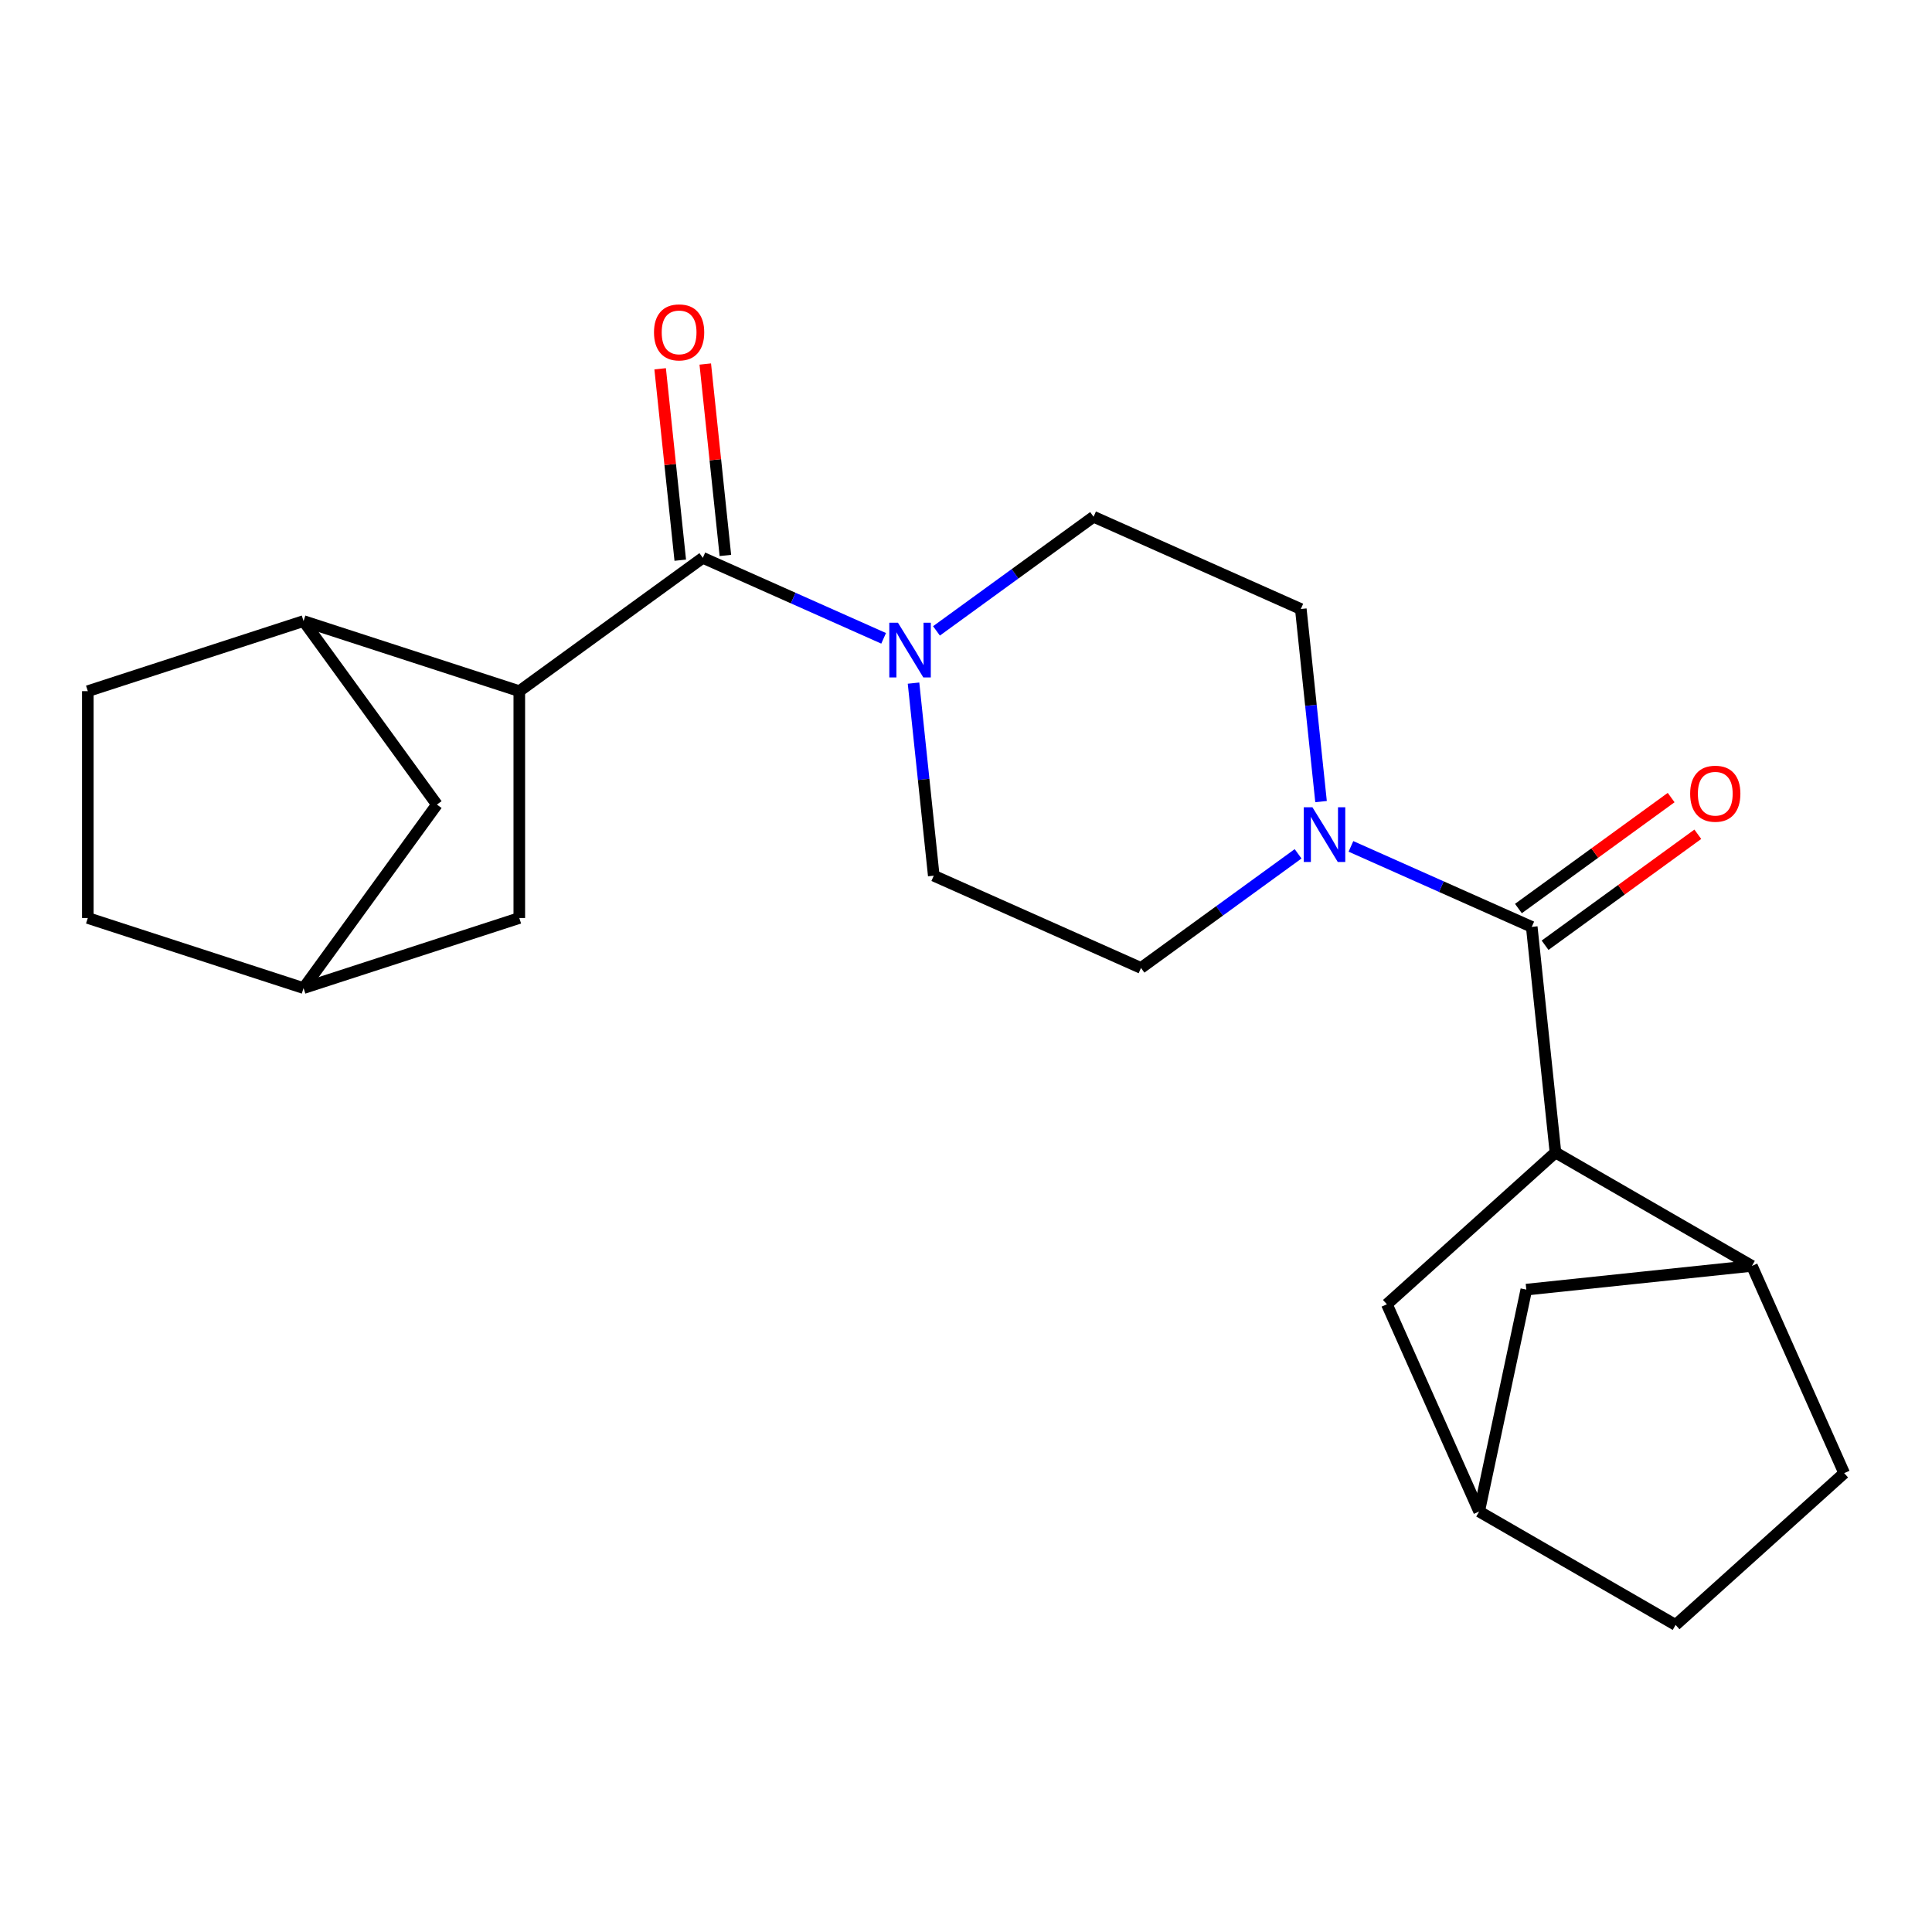 <?xml version='1.0' encoding='iso-8859-1'?>
<svg version='1.1' baseProfile='full'
              xmlns='http://www.w3.org/2000/svg'
                      xmlns:rdkit='http://www.rdkit.org/xml'
                      xmlns:xlink='http://www.w3.org/1999/xlink'
                  xml:space='preserve'
width='1000px' height='1000px' viewBox='0 0 1000 1000'>
<!-- END OF HEADER -->
<rect style='opacity:1.0;fill:#FFFFFF;stroke:none' width='1000' height='1000' x='0' y='0'> </rect>
<path class='bond-1' d='M 363.78,288.728 L 268.789,357.742' style='fill:none;fill-rule:evenodd;stroke:#000000;stroke-width:6px;stroke-linecap:butt;stroke-linejoin:miter;stroke-opacity:1' />
<path class='bond-4' d='M 363.78,288.728 L 410.573,309.562' style='fill:none;fill-rule:evenodd;stroke:#000000;stroke-width:6px;stroke-linecap:butt;stroke-linejoin:miter;stroke-opacity:1' />
<path class='bond-4' d='M 410.573,309.562 L 457.367,330.396' style='fill:none;fill-rule:evenodd;stroke:#0000FF;stroke-width:6px;stroke-linecap:butt;stroke-linejoin:miter;stroke-opacity:1' />
<path class='bond-10' d='M 375.457,287.501 L 370.25,237.963' style='fill:none;fill-rule:evenodd;stroke:#000000;stroke-width:6px;stroke-linecap:butt;stroke-linejoin:miter;stroke-opacity:1' />
<path class='bond-10' d='M 370.25,237.963 L 365.043,188.425' style='fill:none;fill-rule:evenodd;stroke:#FF0000;stroke-width:6px;stroke-linecap:butt;stroke-linejoin:miter;stroke-opacity:1' />
<path class='bond-10' d='M 352.102,289.955 L 346.896,240.418' style='fill:none;fill-rule:evenodd;stroke:#000000;stroke-width:6px;stroke-linecap:butt;stroke-linejoin:miter;stroke-opacity:1' />
<path class='bond-10' d='M 346.896,240.418 L 341.689,190.88' style='fill:none;fill-rule:evenodd;stroke:#FF0000;stroke-width:6px;stroke-linecap:butt;stroke-linejoin:miter;stroke-opacity:1' />
<path class='bond-0' d='M 792.832,479.755 L 746.038,458.921' style='fill:none;fill-rule:evenodd;stroke:#000000;stroke-width:6px;stroke-linecap:butt;stroke-linejoin:miter;stroke-opacity:1' />
<path class='bond-0' d='M 746.038,458.921 L 699.244,438.087' style='fill:none;fill-rule:evenodd;stroke:#0000FF;stroke-width:6px;stroke-linecap:butt;stroke-linejoin:miter;stroke-opacity:1' />
<path class='bond-2' d='M 792.832,479.755 L 805.105,596.525' style='fill:none;fill-rule:evenodd;stroke:#000000;stroke-width:6px;stroke-linecap:butt;stroke-linejoin:miter;stroke-opacity:1' />
<path class='bond-9' d='M 799.734,489.254 L 839.261,460.535' style='fill:none;fill-rule:evenodd;stroke:#000000;stroke-width:6px;stroke-linecap:butt;stroke-linejoin:miter;stroke-opacity:1' />
<path class='bond-9' d='M 839.261,460.535 L 878.788,431.817' style='fill:none;fill-rule:evenodd;stroke:#FF0000;stroke-width:6px;stroke-linecap:butt;stroke-linejoin:miter;stroke-opacity:1' />
<path class='bond-9' d='M 785.931,470.256 L 825.458,441.537' style='fill:none;fill-rule:evenodd;stroke:#000000;stroke-width:6px;stroke-linecap:butt;stroke-linejoin:miter;stroke-opacity:1' />
<path class='bond-9' d='M 825.458,441.537 L 864.985,412.819' style='fill:none;fill-rule:evenodd;stroke:#FF0000;stroke-width:6px;stroke-linecap:butt;stroke-linejoin:miter;stroke-opacity:1' />
<path class='bond-5' d='M 268.789,357.742 L 157.122,321.459' style='fill:none;fill-rule:evenodd;stroke:#000000;stroke-width:6px;stroke-linecap:butt;stroke-linejoin:miter;stroke-opacity:1' />
<path class='bond-7' d='M 268.789,357.742 L 268.789,475.156' style='fill:none;fill-rule:evenodd;stroke:#000000;stroke-width:6px;stroke-linecap:butt;stroke-linejoin:miter;stroke-opacity:1' />
<path class='bond-6' d='M 805.105,596.525 L 906.789,655.233' style='fill:none;fill-rule:evenodd;stroke:#000000;stroke-width:6px;stroke-linecap:butt;stroke-linejoin:miter;stroke-opacity:1' />
<path class='bond-8' d='M 805.105,596.525 L 717.85,675.091' style='fill:none;fill-rule:evenodd;stroke:#000000;stroke-width:6px;stroke-linecap:butt;stroke-linejoin:miter;stroke-opacity:1' />
<path class='bond-3' d='M 683.772,414.903 L 678.534,365.065' style='fill:none;fill-rule:evenodd;stroke:#0000FF;stroke-width:6px;stroke-linecap:butt;stroke-linejoin:miter;stroke-opacity:1' />
<path class='bond-3' d='M 678.534,365.065 L 673.296,315.227' style='fill:none;fill-rule:evenodd;stroke:#000000;stroke-width:6px;stroke-linecap:butt;stroke-linejoin:miter;stroke-opacity:1' />
<path class='bond-23' d='M 671.894,441.934 L 631.236,471.473' style='fill:none;fill-rule:evenodd;stroke:#0000FF;stroke-width:6px;stroke-linecap:butt;stroke-linejoin:miter;stroke-opacity:1' />
<path class='bond-23' d='M 631.236,471.473 L 590.579,501.012' style='fill:none;fill-rule:evenodd;stroke:#000000;stroke-width:6px;stroke-linecap:butt;stroke-linejoin:miter;stroke-opacity:1' />
<path class='bond-12' d='M 472.839,353.58 L 478.078,403.418' style='fill:none;fill-rule:evenodd;stroke:#0000FF;stroke-width:6px;stroke-linecap:butt;stroke-linejoin:miter;stroke-opacity:1' />
<path class='bond-12' d='M 478.078,403.418 L 483.316,453.256' style='fill:none;fill-rule:evenodd;stroke:#000000;stroke-width:6px;stroke-linecap:butt;stroke-linejoin:miter;stroke-opacity:1' />
<path class='bond-14' d='M 484.718,326.549 L 525.375,297.01' style='fill:none;fill-rule:evenodd;stroke:#0000FF;stroke-width:6px;stroke-linecap:butt;stroke-linejoin:miter;stroke-opacity:1' />
<path class='bond-14' d='M 525.375,297.01 L 566.033,267.47' style='fill:none;fill-rule:evenodd;stroke:#000000;stroke-width:6px;stroke-linecap:butt;stroke-linejoin:miter;stroke-opacity:1' />
<path class='bond-16' d='M 157.122,321.459 L 226.136,416.449' style='fill:none;fill-rule:evenodd;stroke:#000000;stroke-width:6px;stroke-linecap:butt;stroke-linejoin:miter;stroke-opacity:1' />
<path class='bond-20' d='M 157.122,321.459 L 45.455,357.742' style='fill:none;fill-rule:evenodd;stroke:#000000;stroke-width:6px;stroke-linecap:butt;stroke-linejoin:miter;stroke-opacity:1' />
<path class='bond-15' d='M 906.789,655.233 L 790.018,667.506' style='fill:none;fill-rule:evenodd;stroke:#000000;stroke-width:6px;stroke-linecap:butt;stroke-linejoin:miter;stroke-opacity:1' />
<path class='bond-19' d='M 906.789,655.233 L 954.545,762.496' style='fill:none;fill-rule:evenodd;stroke:#000000;stroke-width:6px;stroke-linecap:butt;stroke-linejoin:miter;stroke-opacity:1' />
<path class='bond-17' d='M 268.789,475.156 L 157.122,511.439' style='fill:none;fill-rule:evenodd;stroke:#000000;stroke-width:6px;stroke-linecap:butt;stroke-linejoin:miter;stroke-opacity:1' />
<path class='bond-18' d='M 717.85,675.091 L 765.606,782.354' style='fill:none;fill-rule:evenodd;stroke:#000000;stroke-width:6px;stroke-linecap:butt;stroke-linejoin:miter;stroke-opacity:1' />
<path class='bond-11' d='M 673.296,315.227 L 566.033,267.47' style='fill:none;fill-rule:evenodd;stroke:#000000;stroke-width:6px;stroke-linecap:butt;stroke-linejoin:miter;stroke-opacity:1' />
<path class='bond-13' d='M 483.316,453.256 L 590.579,501.012' style='fill:none;fill-rule:evenodd;stroke:#000000;stroke-width:6px;stroke-linecap:butt;stroke-linejoin:miter;stroke-opacity:1' />
<path class='bond-26' d='M 790.018,667.506 L 765.606,782.354' style='fill:none;fill-rule:evenodd;stroke:#000000;stroke-width:6px;stroke-linecap:butt;stroke-linejoin:miter;stroke-opacity:1' />
<path class='bond-24' d='M 226.136,416.449 L 157.122,511.439' style='fill:none;fill-rule:evenodd;stroke:#000000;stroke-width:6px;stroke-linecap:butt;stroke-linejoin:miter;stroke-opacity:1' />
<path class='bond-22' d='M 157.122,511.439 L 45.455,475.156' style='fill:none;fill-rule:evenodd;stroke:#000000;stroke-width:6px;stroke-linecap:butt;stroke-linejoin:miter;stroke-opacity:1' />
<path class='bond-21' d='M 765.606,782.354 L 867.29,841.061' style='fill:none;fill-rule:evenodd;stroke:#000000;stroke-width:6px;stroke-linecap:butt;stroke-linejoin:miter;stroke-opacity:1' />
<path class='bond-27' d='M 954.545,762.496 L 867.29,841.061' style='fill:none;fill-rule:evenodd;stroke:#000000;stroke-width:6px;stroke-linecap:butt;stroke-linejoin:miter;stroke-opacity:1' />
<path class='bond-25' d='M 45.455,357.742 L 45.455,475.156' style='fill:none;fill-rule:evenodd;stroke:#000000;stroke-width:6px;stroke-linecap:butt;stroke-linejoin:miter;stroke-opacity:1' />
<path  class='atom-4' d='M 679.309 417.838
L 688.589 432.838
Q 689.509 434.318, 690.989 436.998
Q 692.469 439.678, 692.549 439.838
L 692.549 417.838
L 696.309 417.838
L 696.309 446.158
L 692.429 446.158
L 682.469 429.758
Q 681.309 427.838, 680.069 425.638
Q 678.869 423.438, 678.509 422.758
L 678.509 446.158
L 674.829 446.158
L 674.829 417.838
L 679.309 417.838
' fill='#0000FF'/>
<path  class='atom-5' d='M 464.783 322.325
L 474.063 337.325
Q 474.983 338.805, 476.463 341.485
Q 477.943 344.165, 478.023 344.325
L 478.023 322.325
L 481.783 322.325
L 481.783 350.645
L 477.903 350.645
L 467.943 334.245
Q 466.783 332.325, 465.543 330.125
Q 464.343 327.925, 463.983 327.245
L 463.983 350.645
L 460.303 350.645
L 460.303 322.325
L 464.783 322.325
' fill='#0000FF'/>
<path  class='atom-10' d='M 874.822 410.82
Q 874.822 404.02, 878.182 400.22
Q 881.542 396.42, 887.822 396.42
Q 894.102 396.42, 897.462 400.22
Q 900.822 404.02, 900.822 410.82
Q 900.822 417.7, 897.422 421.62
Q 894.022 425.5, 887.822 425.5
Q 881.582 425.5, 878.182 421.62
Q 874.822 417.74, 874.822 410.82
M 887.822 422.3
Q 892.142 422.3, 894.462 419.42
Q 896.822 416.5, 896.822 410.82
Q 896.822 405.26, 894.462 402.46
Q 892.142 399.62, 887.822 399.62
Q 883.502 399.62, 881.142 402.42
Q 878.822 405.22, 878.822 410.82
Q 878.822 416.54, 881.142 419.42
Q 883.502 422.3, 887.822 422.3
' fill='#FF0000'/>
<path  class='atom-11' d='M 338.506 172.037
Q 338.506 165.237, 341.866 161.437
Q 345.226 157.637, 351.506 157.637
Q 357.786 157.637, 361.146 161.437
Q 364.506 165.237, 364.506 172.037
Q 364.506 178.917, 361.106 182.837
Q 357.706 186.717, 351.506 186.717
Q 345.266 186.717, 341.866 182.837
Q 338.506 178.957, 338.506 172.037
M 351.506 183.517
Q 355.826 183.517, 358.146 180.637
Q 360.506 177.717, 360.506 172.037
Q 360.506 166.477, 358.146 163.677
Q 355.826 160.837, 351.506 160.837
Q 347.186 160.837, 344.826 163.637
Q 342.506 166.437, 342.506 172.037
Q 342.506 177.757, 344.826 180.637
Q 347.186 183.517, 351.506 183.517
' fill='#FF0000'/>
</svg>
